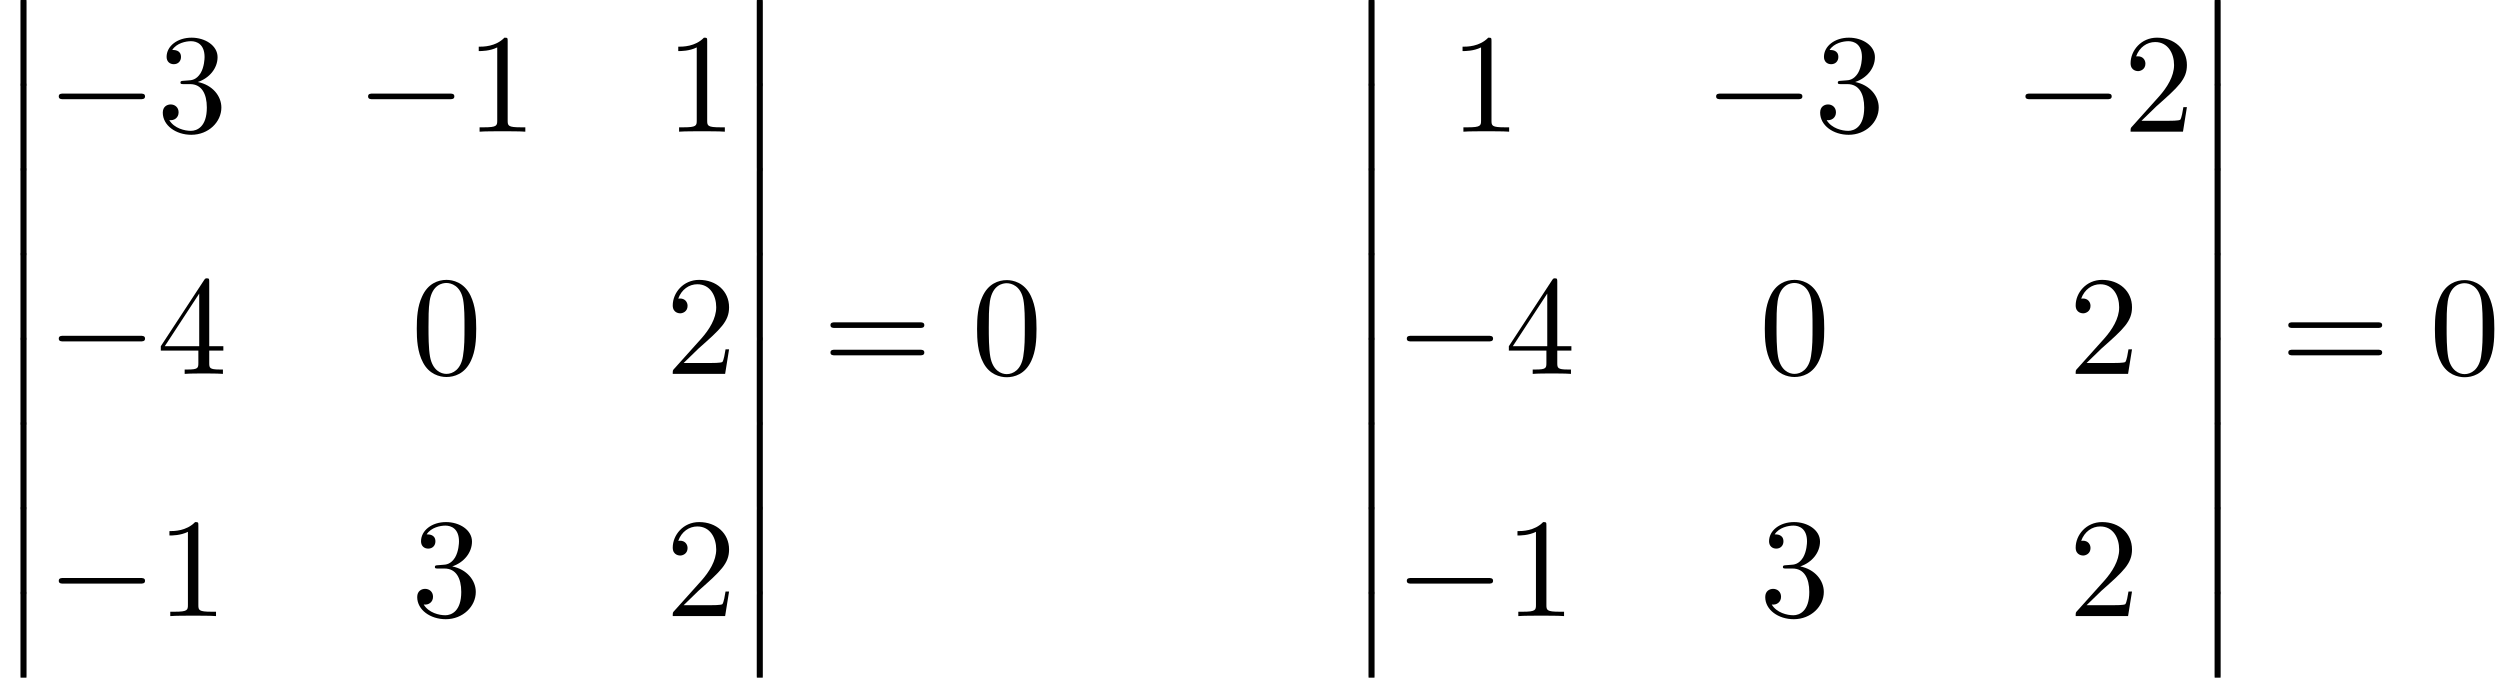 <?xml version='1.0' encoding='UTF-8'?>
<!-- This file was generated by dvisvgm 2.13.3 -->
<svg version='1.1' xmlns='http://www.w3.org/2000/svg' xmlns:xlink='http://www.w3.org/1999/xlink' width='193.184pt' height='52.364pt' viewBox='70.735 57.783 193.184 52.364'>
<defs>
<path id='g2-48' d='M5.018-3.491C5.018-4.364 4.964-5.236 4.582-6.044C4.08-7.091 3.185-7.265 2.727-7.265C2.073-7.265 1.276-6.982 .829-5.967C.48-5.215 .425-4.364 .425-3.491C.425-2.673 .469-1.691 .916-.862C1.385 .022 2.182 .24 2.716 .24C3.305 .24 4.135 .011 4.615-1.025C4.964-1.778 5.018-2.629 5.018-3.491ZM2.716 0C2.291 0 1.647-.273 1.451-1.32C1.331-1.975 1.331-2.978 1.331-3.622C1.331-4.32 1.331-5.04 1.418-5.629C1.625-6.927 2.444-7.025 2.716-7.025C3.076-7.025 3.796-6.829 4.004-5.749C4.113-5.138 4.113-4.309 4.113-3.622C4.113-2.804 4.113-2.062 3.993-1.364C3.829-.327 3.207 0 2.716 0Z'/>
<path id='g2-49' d='M3.207-6.982C3.207-7.244 3.207-7.265 2.956-7.265C2.28-6.567 1.32-6.567 .971-6.567V-6.229C1.189-6.229 1.833-6.229 2.4-6.513V-.862C2.4-.469 2.367-.338 1.385-.338H1.036V0C1.418-.033 2.367-.033 2.804-.033S4.189-.033 4.571 0V-.338H4.222C3.24-.338 3.207-.458 3.207-.862V-6.982Z'/>
<path id='g2-50' d='M1.385-.84L2.542-1.964C4.244-3.469 4.898-4.058 4.898-5.149C4.898-6.393 3.916-7.265 2.585-7.265C1.353-7.265 .545-6.262 .545-5.291C.545-4.68 1.091-4.68 1.124-4.68C1.309-4.68 1.691-4.811 1.691-5.258C1.691-5.542 1.495-5.825 1.113-5.825C1.025-5.825 1.004-5.825 .971-5.815C1.222-6.524 1.811-6.927 2.444-6.927C3.436-6.927 3.905-6.044 3.905-5.149C3.905-4.276 3.36-3.415 2.76-2.738L.665-.404C.545-.284 .545-.262 .545 0H4.593L4.898-1.898H4.625C4.571-1.571 4.495-1.091 4.385-.927C4.309-.84 3.589-.84 3.349-.84H1.385Z'/>
<path id='g2-51' d='M3.164-3.84C4.058-4.135 4.691-4.898 4.691-5.76C4.691-6.655 3.731-7.265 2.684-7.265C1.582-7.265 .753-6.611 .753-5.782C.753-5.422 .993-5.215 1.309-5.215C1.647-5.215 1.865-5.455 1.865-5.771C1.865-6.316 1.353-6.316 1.189-6.316C1.527-6.851 2.247-6.993 2.64-6.993C3.087-6.993 3.687-6.753 3.687-5.771C3.687-5.64 3.665-5.007 3.382-4.527C3.055-4.004 2.684-3.971 2.411-3.96C2.324-3.949 2.062-3.927 1.985-3.927C1.898-3.916 1.822-3.905 1.822-3.796C1.822-3.676 1.898-3.676 2.084-3.676H2.564C3.458-3.676 3.862-2.935 3.862-1.865C3.862-.382 3.109-.065 2.629-.065C2.16-.065 1.342-.251 .96-.895C1.342-.84 1.68-1.08 1.68-1.495C1.68-1.887 1.385-2.105 1.069-2.105C.807-2.105 .458-1.953 .458-1.473C.458-.48 1.473 .24 2.662 .24C3.993 .24 4.985-.753 4.985-1.865C4.985-2.76 4.298-3.611 3.164-3.84Z'/>
<path id='g2-52' d='M3.207-1.8V-.851C3.207-.458 3.185-.338 2.378-.338H2.149V0C2.596-.033 3.164-.033 3.622-.033S4.658-.033 5.105 0V-.338H4.876C4.069-.338 4.047-.458 4.047-.851V-1.8H5.138V-2.138H4.047V-7.102C4.047-7.32 4.047-7.385 3.873-7.385C3.775-7.385 3.742-7.385 3.655-7.255L.305-2.138V-1.8H3.207ZM3.273-2.138H.611L3.273-6.207V-2.138Z'/>
<path id='g2-61' d='M7.495-3.567C7.658-3.567 7.865-3.567 7.865-3.785S7.658-4.004 7.505-4.004H.971C.818-4.004 .611-4.004 .611-3.785S.818-3.567 .982-3.567H7.495ZM7.505-1.451C7.658-1.451 7.865-1.451 7.865-1.669S7.658-1.887 7.495-1.887H.982C.818-1.887 .611-1.887 .611-1.669S.818-1.451 .971-1.451H7.505Z'/>
<path id='g0-12' d='M1.582 6.371C1.582 6.545 1.582 6.775 1.811 6.775C2.051 6.775 2.051 6.556 2.051 6.371V.175C2.051 0 2.051-.229 1.822-.229C1.582-.229 1.582-.011 1.582 .175V6.371Z'/>
<path id='g1-0' d='M7.189-2.509C7.375-2.509 7.571-2.509 7.571-2.727S7.375-2.945 7.189-2.945H1.287C1.102-2.945 .905-2.945 .905-2.727S1.102-2.509 1.287-2.509H7.189Z'/>
</defs>
<g id='page1'>
<use x='70.735' y='57.783' xlink:href='#g0-12'/>
<use x='70.735' y='64.329' xlink:href='#g0-12'/>
<use x='70.735' y='70.874' xlink:href='#g0-12'/>
<use x='70.735' y='77.42' xlink:href='#g0-12'/>
<use x='70.735' y='83.965' xlink:href='#g0-12'/>
<use x='70.735' y='90.511' xlink:href='#g0-12'/>
<use x='70.735' y='97.056' xlink:href='#g0-12'/>
<use x='70.735' y='103.602' xlink:href='#g0-12'/>
<use x='74.371' y='67.959' xlink:href='#g1-0'/>
<use x='82.856' y='67.959' xlink:href='#g2-51'/>
<use x='98.273' y='67.959' xlink:href='#g1-0'/>
<use x='106.758' y='67.959' xlink:href='#g2-49'/>
<use x='122.175' y='67.959' xlink:href='#g2-49'/>
<use x='74.371' y='86.675' xlink:href='#g1-0'/>
<use x='82.856' y='86.675' xlink:href='#g2-52'/>
<use x='102.516' y='86.675' xlink:href='#g2-48'/>
<use x='122.175' y='86.675' xlink:href='#g2-50'/>
<use x='74.371' y='105.391' xlink:href='#g1-0'/>
<use x='82.856' y='105.391' xlink:href='#g2-49'/>
<use x='102.516' y='105.391' xlink:href='#g2-51'/>
<use x='122.175' y='105.391' xlink:href='#g2-50'/>
<use x='127.63' y='57.783' xlink:href='#g0-12'/>
<use x='127.63' y='64.329' xlink:href='#g0-12'/>
<use x='127.63' y='70.874' xlink:href='#g0-12'/>
<use x='127.63' y='77.42' xlink:href='#g0-12'/>
<use x='127.63' y='83.965' xlink:href='#g0-12'/>
<use x='127.63' y='90.511' xlink:href='#g0-12'/>
<use x='127.63' y='97.056' xlink:href='#g0-12'/>
<use x='127.63' y='103.602' xlink:href='#g0-12'/>
<use x='134.296' y='86.693' xlink:href='#g2-61'/>
<use x='145.812' y='86.693' xlink:href='#g2-48'/>
<use x='174.902' y='57.783' xlink:href='#g0-12'/>
<use x='174.902' y='64.329' xlink:href='#g0-12'/>
<use x='174.902' y='70.874' xlink:href='#g0-12'/>
<use x='174.902' y='77.42' xlink:href='#g0-12'/>
<use x='174.902' y='83.965' xlink:href='#g0-12'/>
<use x='174.902' y='90.511' xlink:href='#g0-12'/>
<use x='174.902' y='97.056' xlink:href='#g0-12'/>
<use x='174.902' y='103.602' xlink:href='#g0-12'/>
<use x='182.781' y='67.959' xlink:href='#g2-49'/>
<use x='202.441' y='67.959' xlink:href='#g1-0'/>
<use x='210.926' y='67.959' xlink:href='#g2-51'/>
<use x='226.343' y='67.959' xlink:href='#g1-0'/>
<use x='234.828' y='67.959' xlink:href='#g2-50'/>
<use x='178.539' y='86.675' xlink:href='#g1-0'/>
<use x='187.024' y='86.675' xlink:href='#g2-52'/>
<use x='206.683' y='86.675' xlink:href='#g2-48'/>
<use x='230.585' y='86.675' xlink:href='#g2-50'/>
<use x='178.539' y='105.391' xlink:href='#g1-0'/>
<use x='187.024' y='105.391' xlink:href='#g2-49'/>
<use x='206.683' y='105.391' xlink:href='#g2-51'/>
<use x='230.585' y='105.391' xlink:href='#g2-50'/>
<use x='240.282' y='57.783' xlink:href='#g0-12'/>
<use x='240.282' y='64.329' xlink:href='#g0-12'/>
<use x='240.282' y='70.874' xlink:href='#g0-12'/>
<use x='240.282' y='77.42' xlink:href='#g0-12'/>
<use x='240.282' y='83.965' xlink:href='#g0-12'/>
<use x='240.282' y='90.511' xlink:href='#g0-12'/>
<use x='240.282' y='97.056' xlink:href='#g0-12'/>
<use x='240.282' y='103.602' xlink:href='#g0-12'/>
<use x='246.949' y='86.693' xlink:href='#g2-61'/>
<use x='258.464' y='86.693' xlink:href='#g2-48'/>
</g>
</svg><!--Rendered by QuickLaTeX.com-->